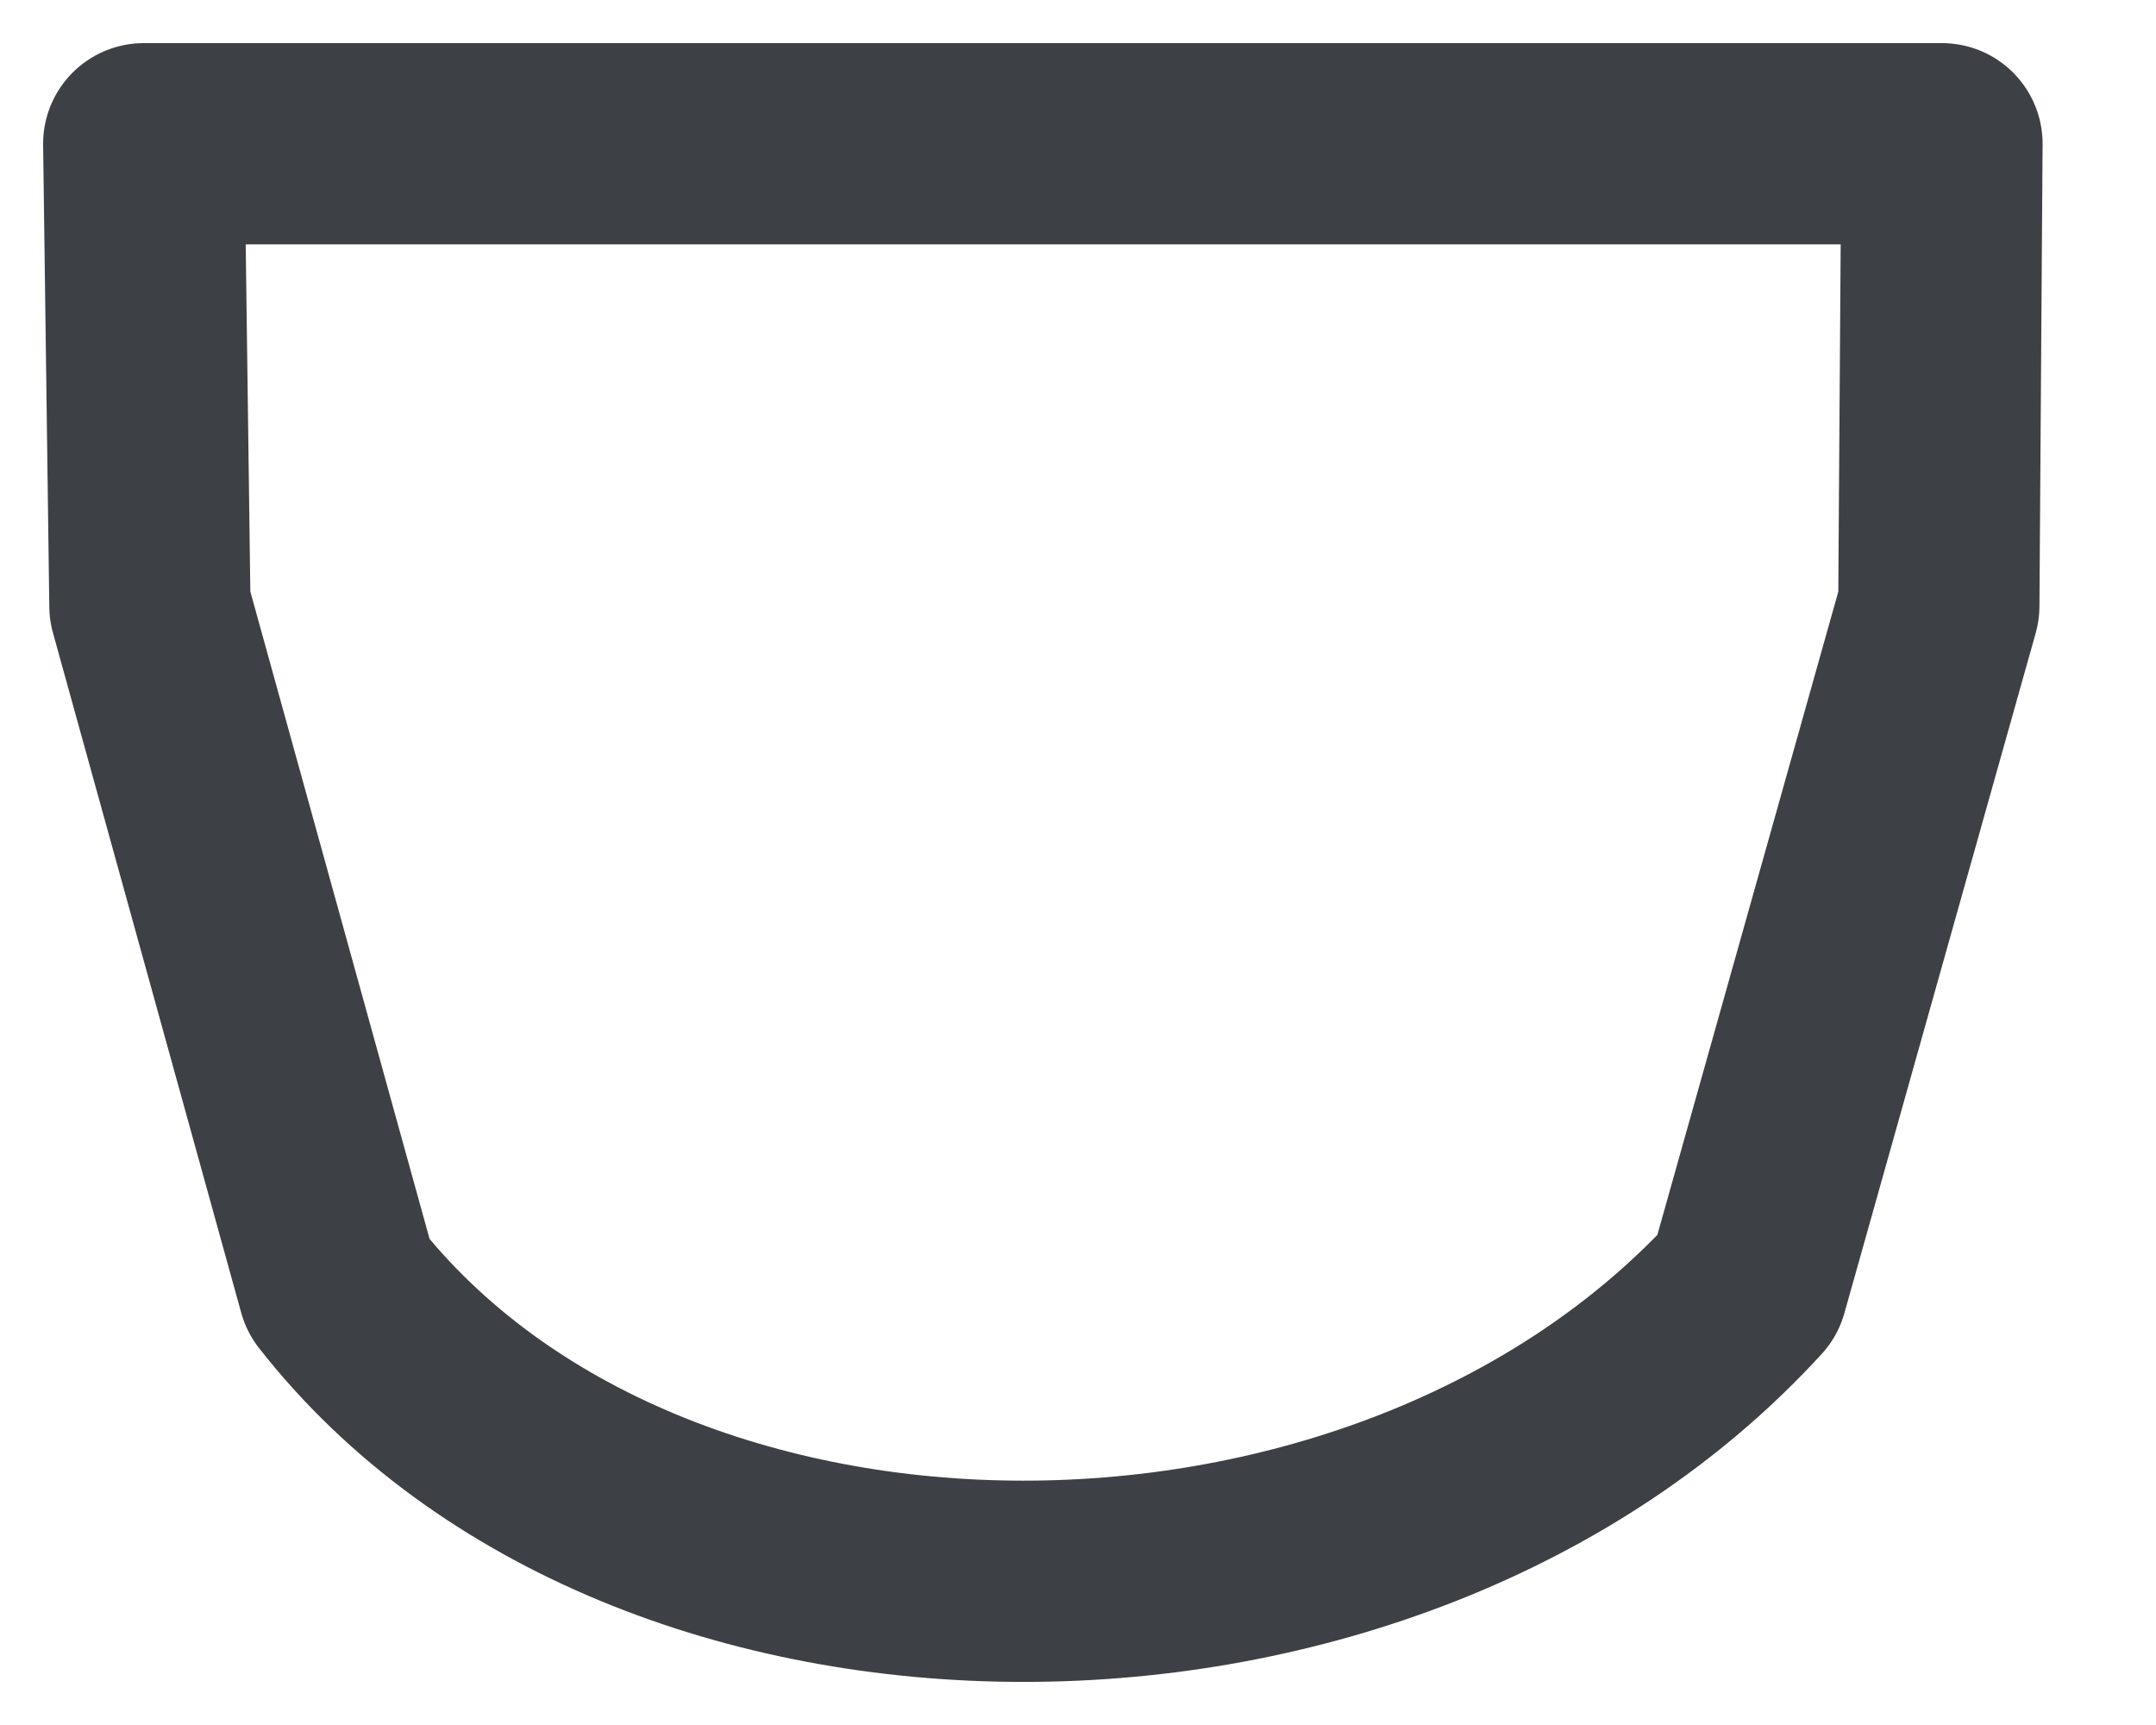 <svg width="15" height="12" viewBox="0 0 15 12" fill="none" xmlns="http://www.w3.org/2000/svg">
<path d="M12.158 8.946L13.489 4.215L13.511 1H1L1.043 4.215L2.353 8.946C4.497 11.685 9.656 11.685 12.158 8.946Z" stroke="#3D4044" stroke-width="1.4" stroke-linejoin="round"></path>
</svg>
